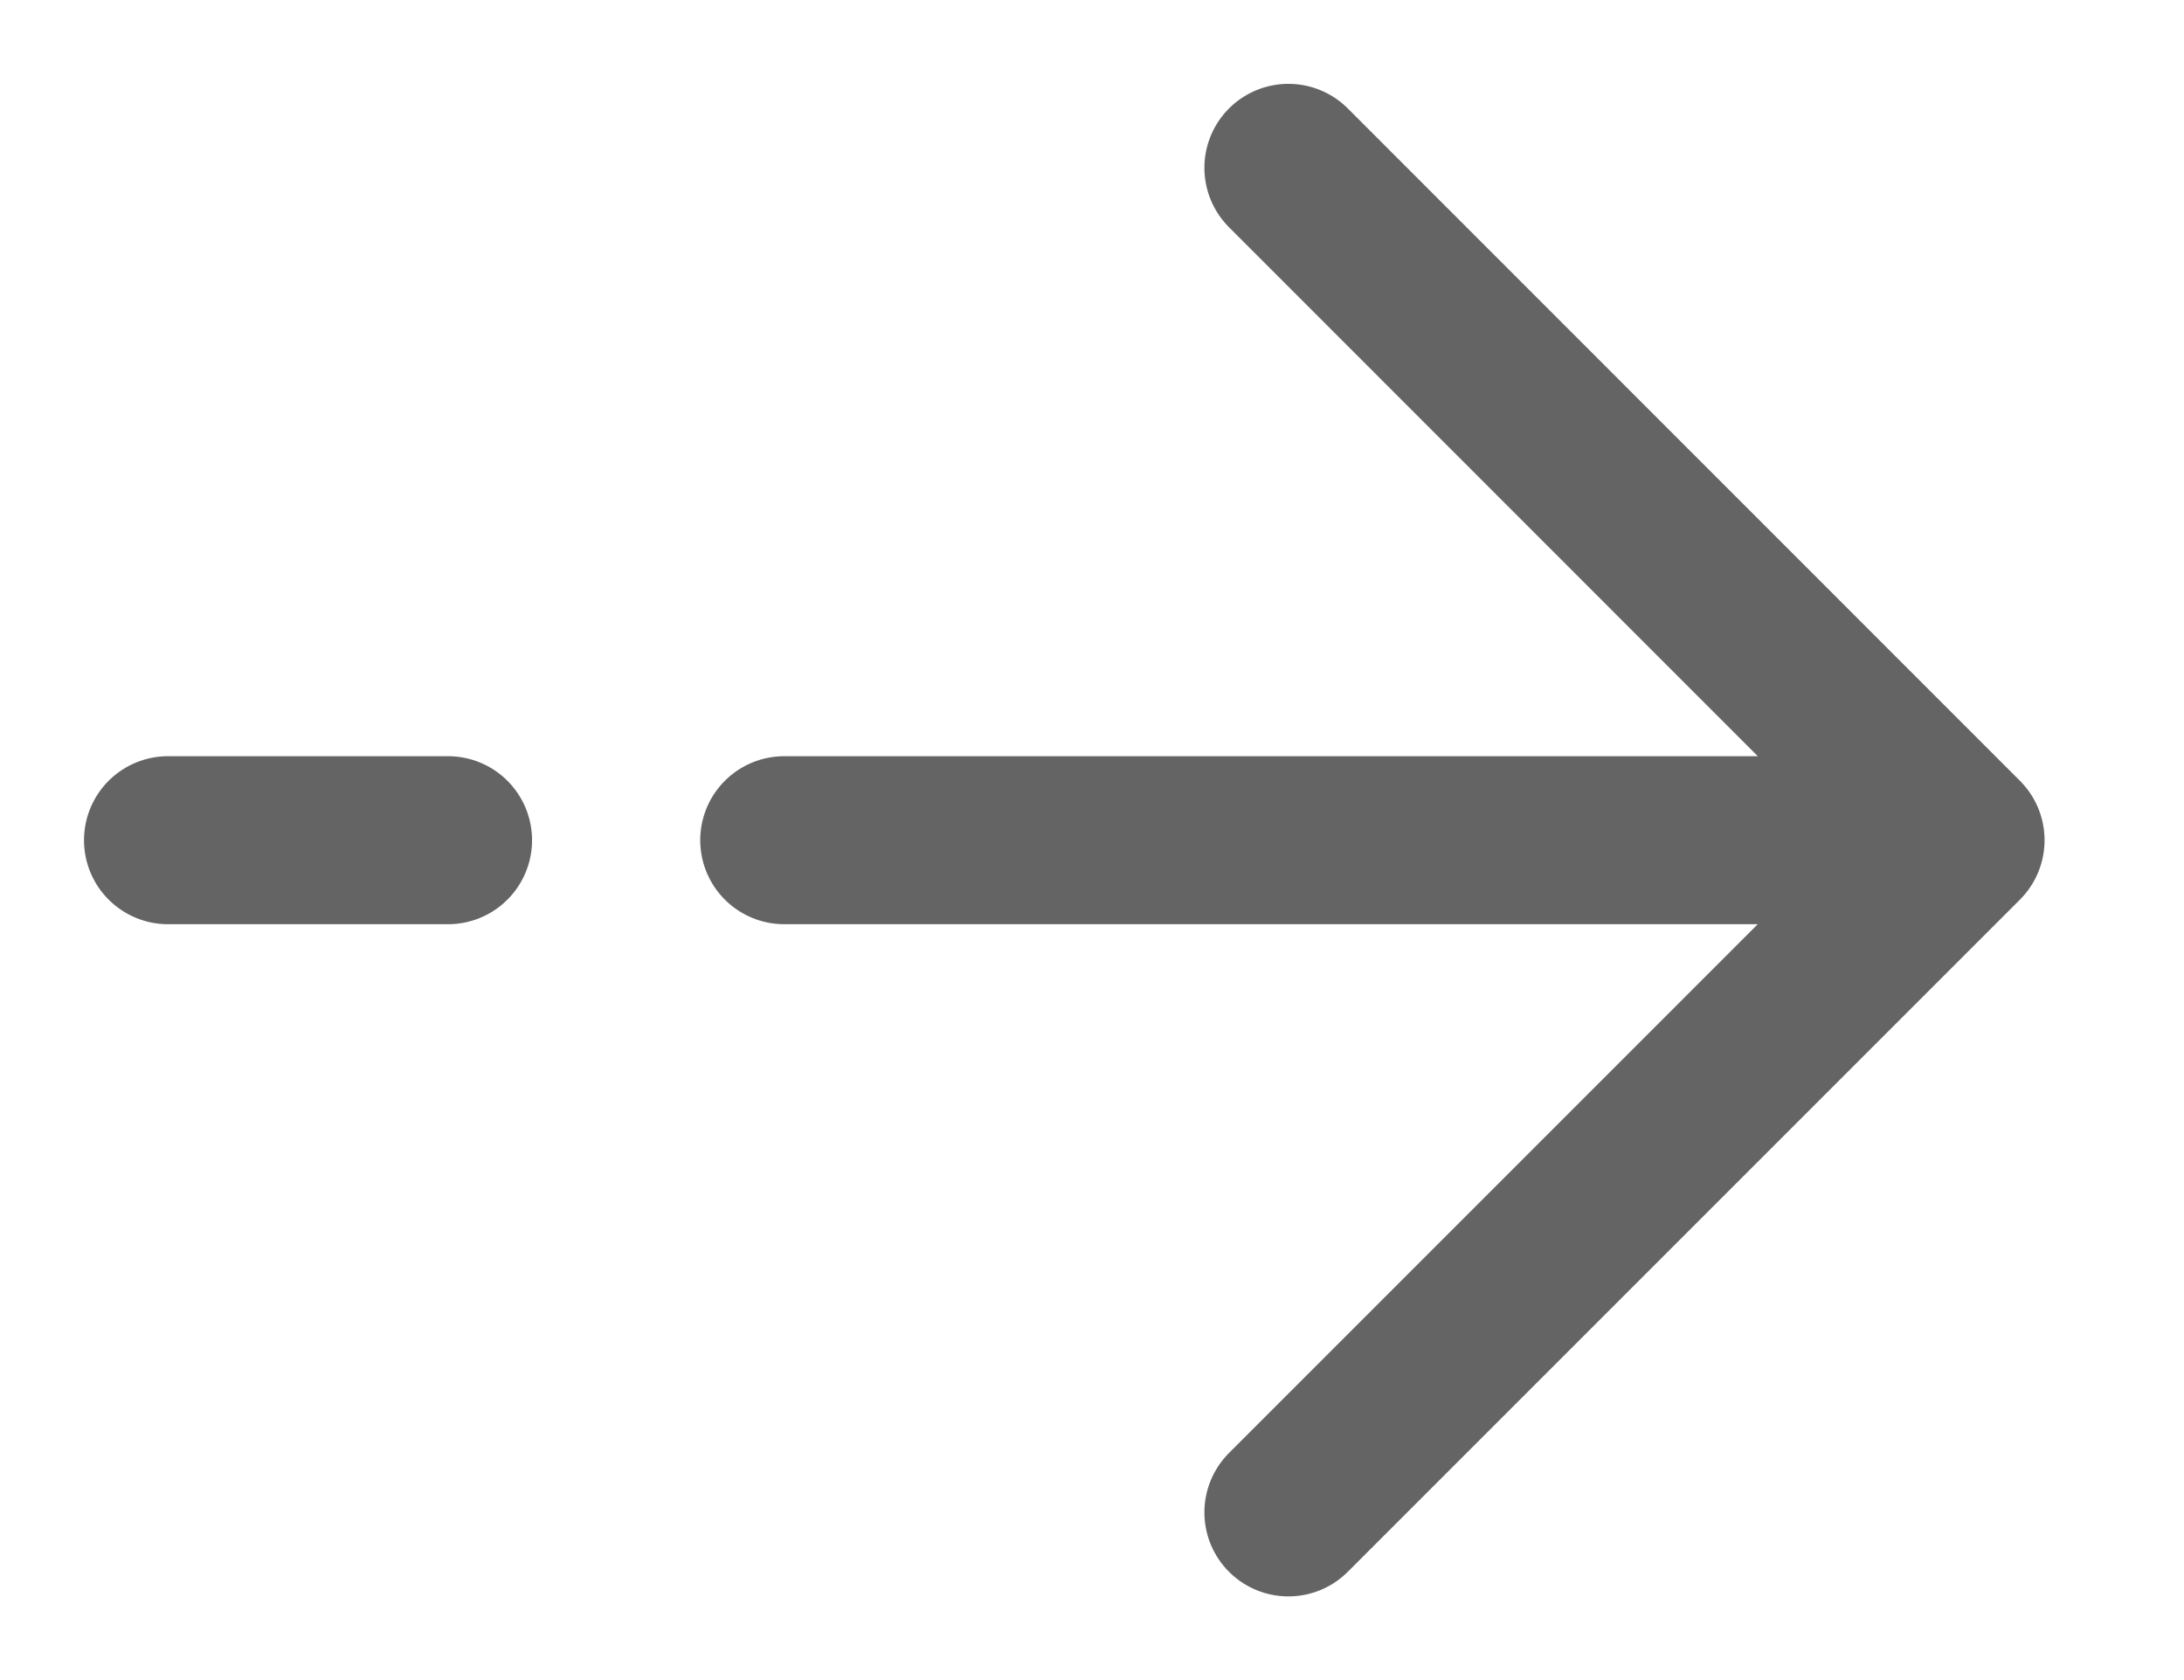 <svg xmlns="http://www.w3.org/2000/svg" width="13" height="10" viewBox="0 0 13 10" fill="none"><path d="M11.67 5.001L7.669 0.999M11.67 5.001L7.669 9.002M11.67 5.001L4.668 5.001M1 5.001L2.667 5.001" stroke="#646464" stroke-linecap="round" stroke-linejoin="round"></path></svg>